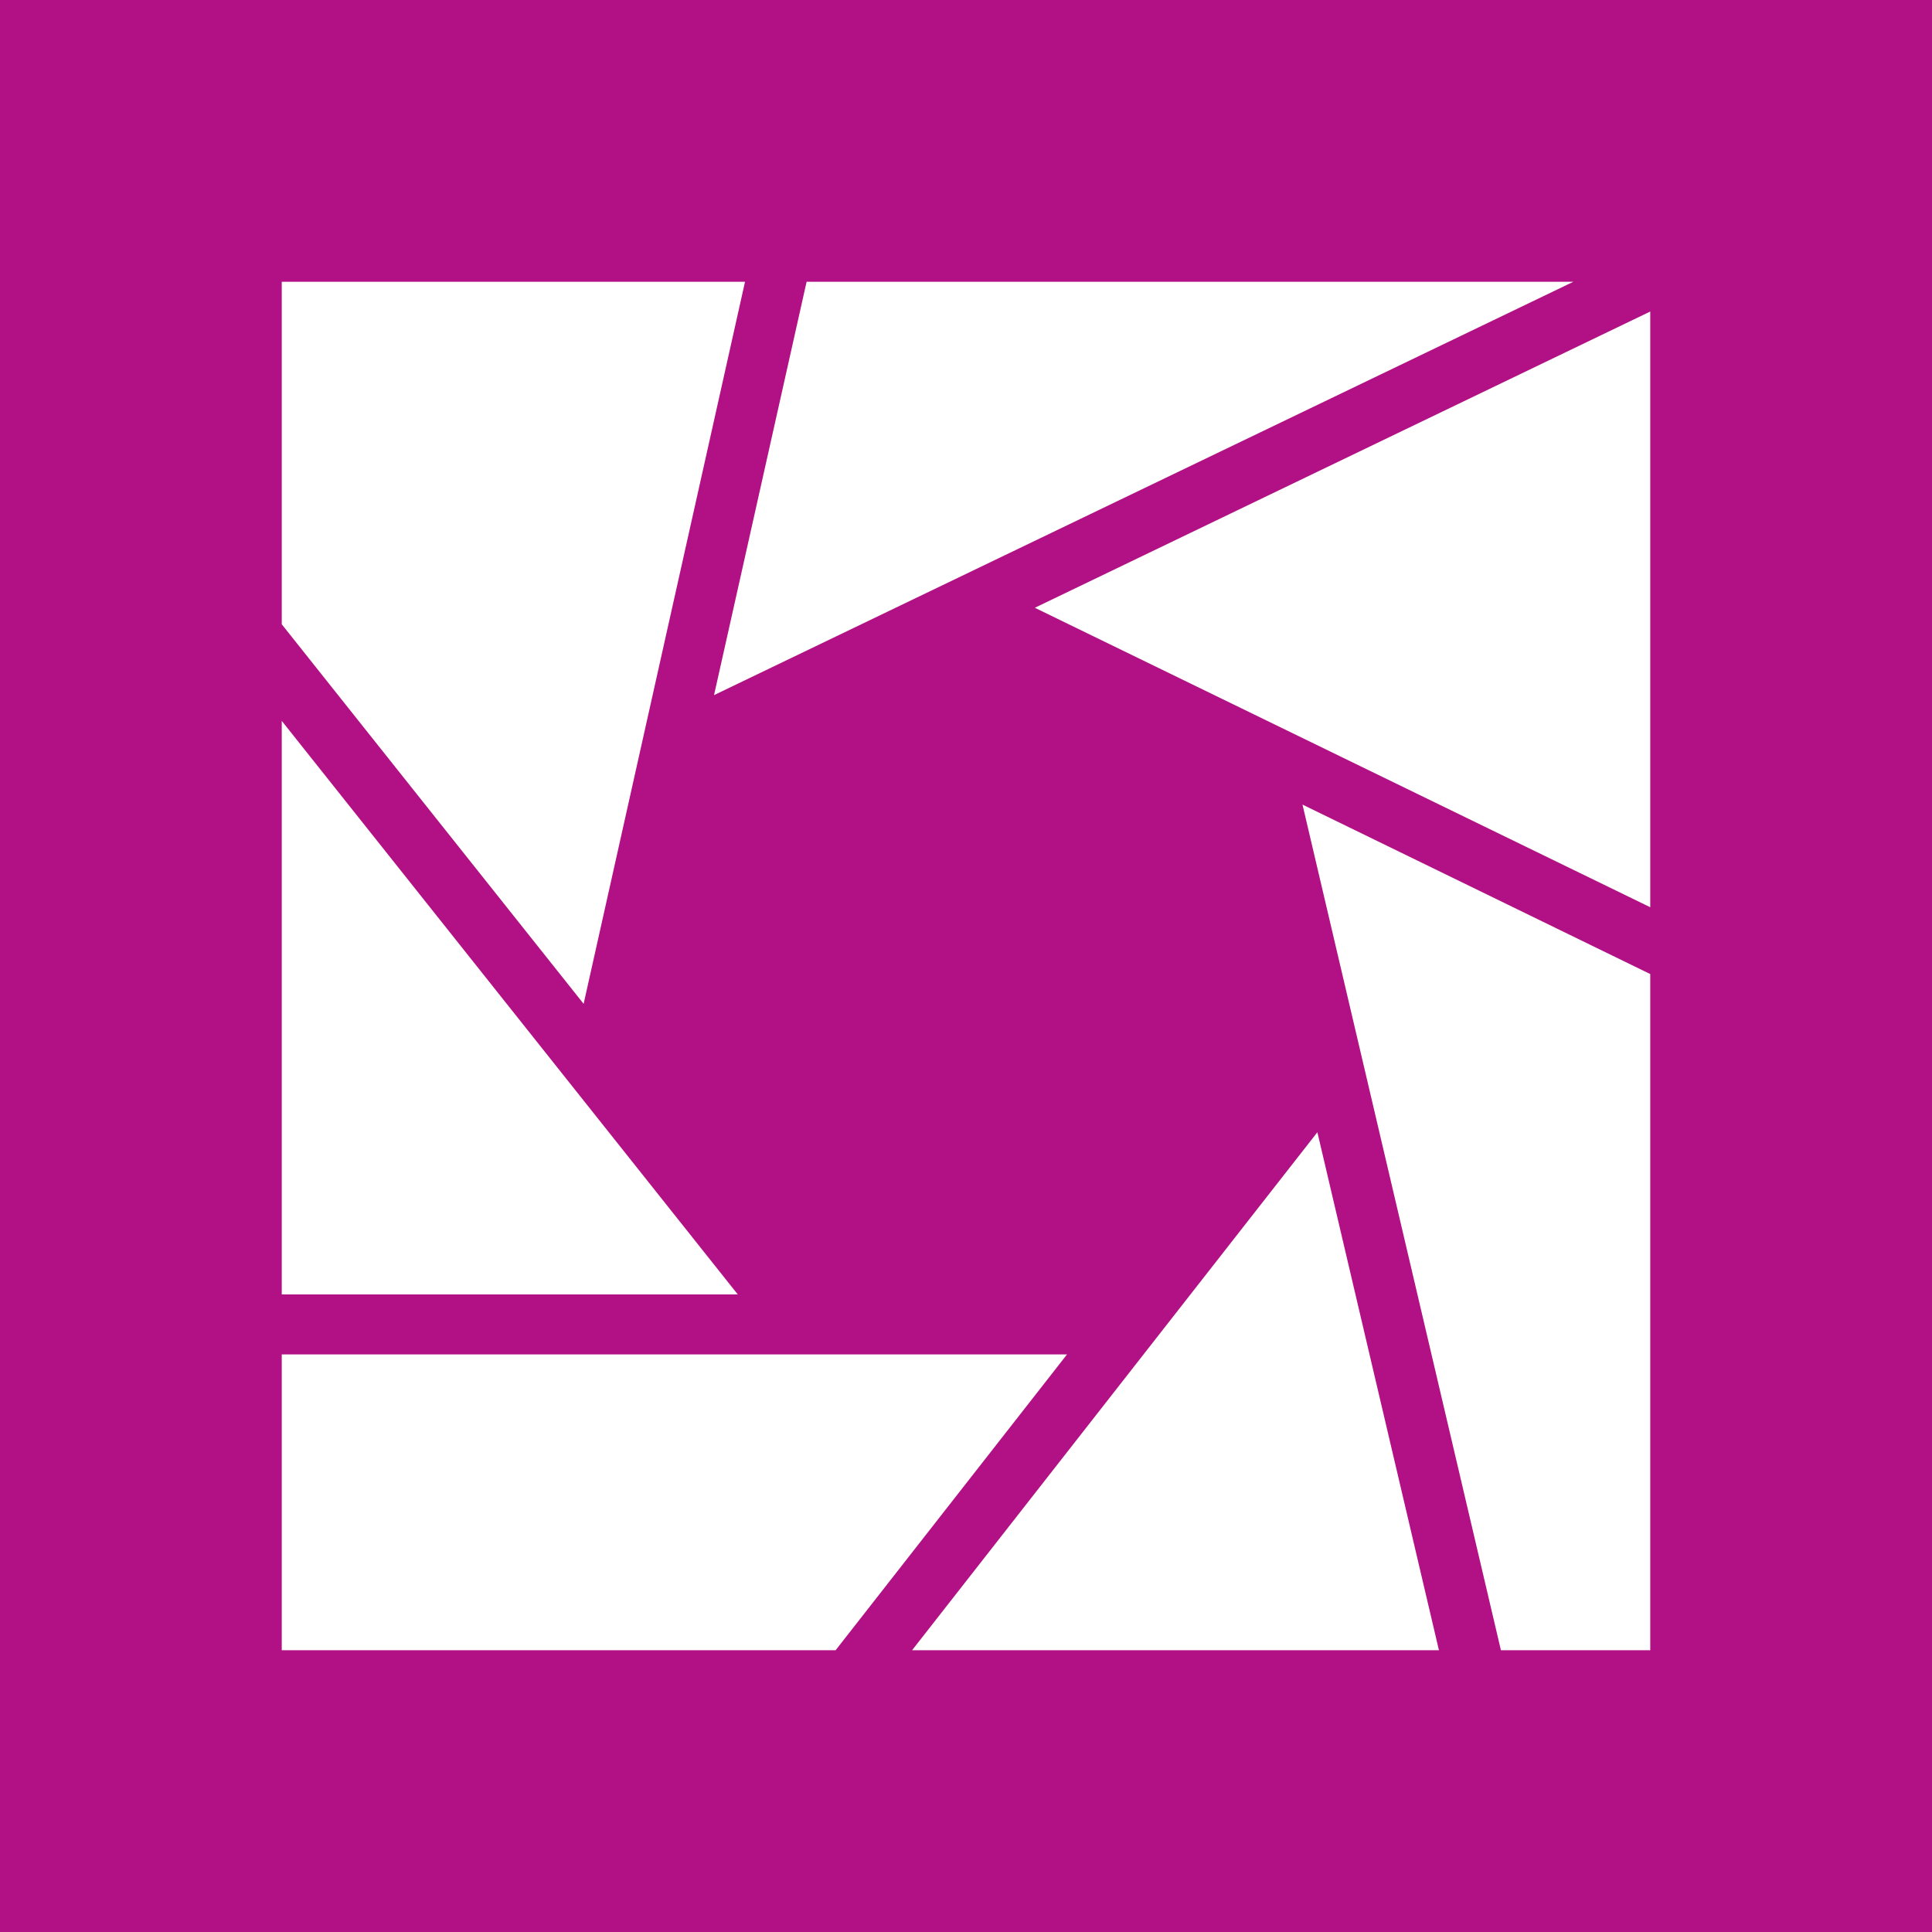 <svg role="img" width="32px" height="32px" viewBox="0 0 24 24" xmlns="http://www.w3.org/2000/svg"><title>Lens</title><path fill="#b21185" d="M9.255 3.5H3.5v4.255l3.75 4.715ZM3.5 8.955v7.125h5.665ZM19.545 3.5H10.02L8.87 8.635Zm-.9 17H20.5v-8.4l-4.32-2.105Zm-5.79-12.95 7.645 3.72v-7.4ZM3.5 16.825V20.5h6.88l2.875-3.675zm7.83 3.675h6.545l-1.51-6.435zM0 0h24v24H0Z"/></svg>